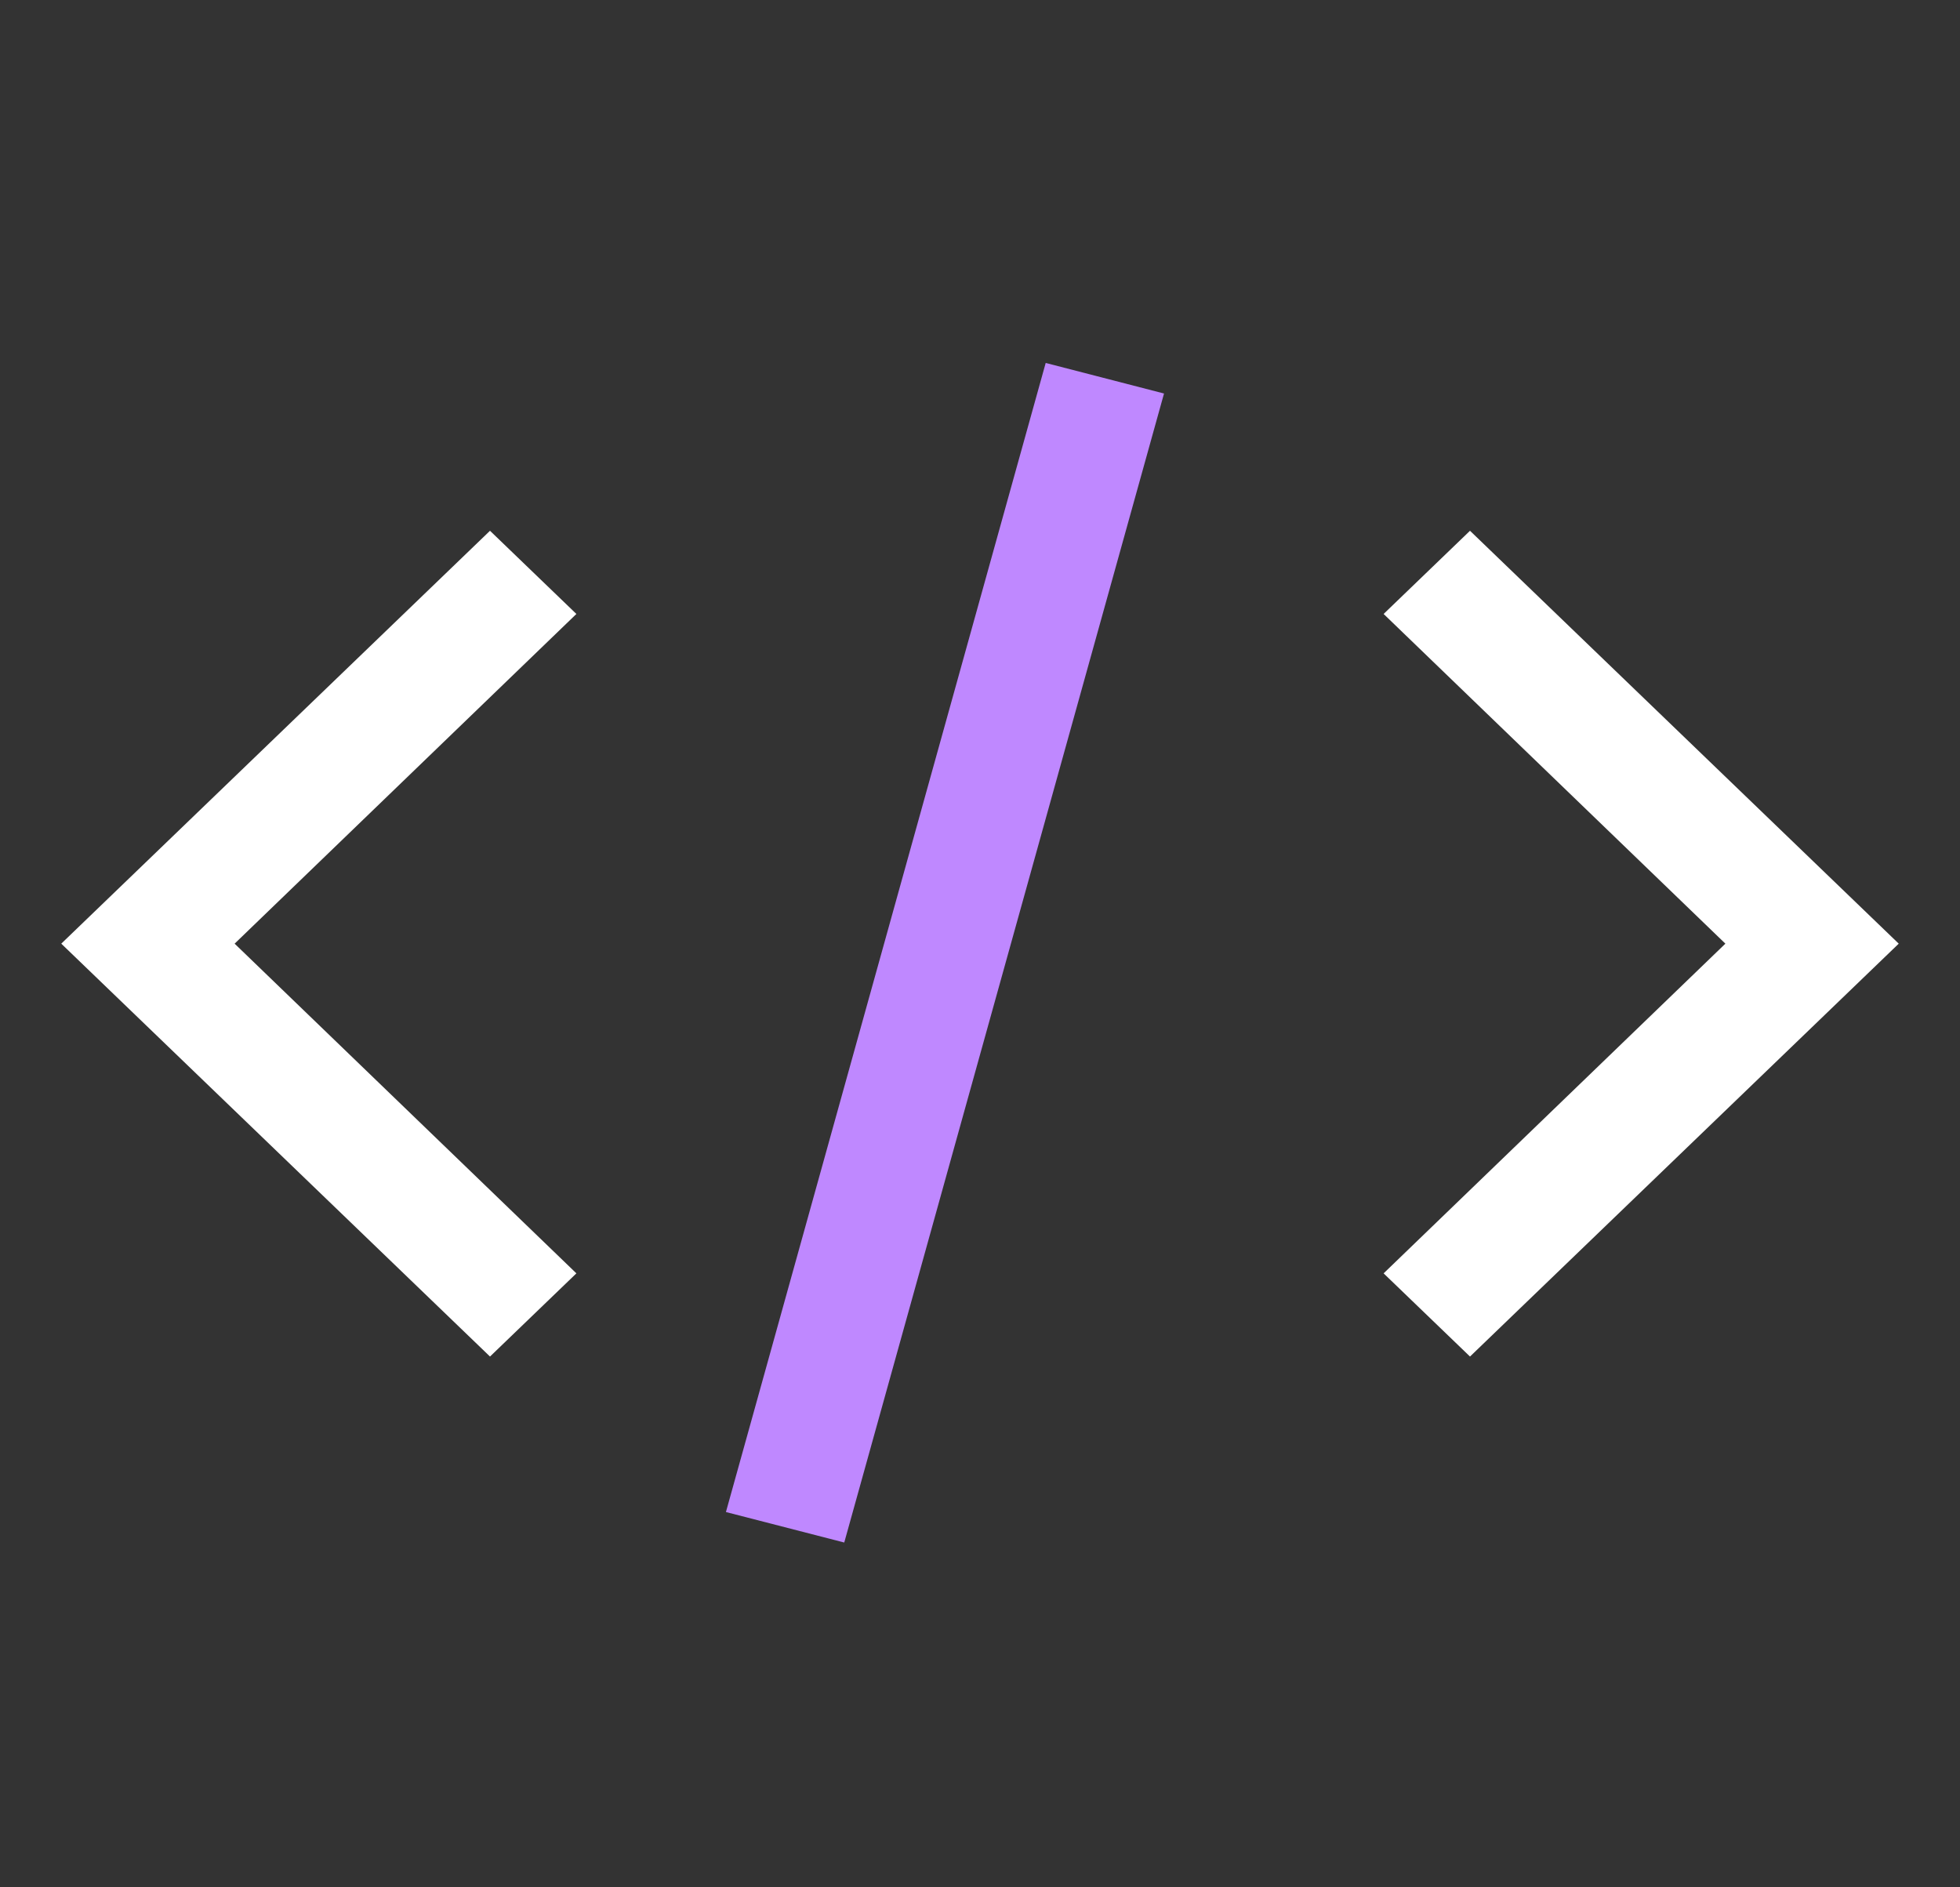<svg width="27" height="26" viewBox="0 0 27 26" fill="none" xmlns="http://www.w3.org/2000/svg">
<rect x="0" y="0" width="27" height="26" fill="#333333" stroke="none"/>
<path d="M26.156 13L20.25 18.688L19.06 17.542L23.768 13L19.06 8.458L20.25 7.312L26.156 13Z" fill="white"/>
<path d="M0.844 13L6.75 7.312L7.94 8.458L3.232 13L7.94 17.542L6.75 18.688L0.844 13Z" fill="white"/>
<path d="M14.405 5L10 20.83L11.63 21.25L16.035 5.421L14.405 5Z" fill="#BF88FF"/>
</svg>
